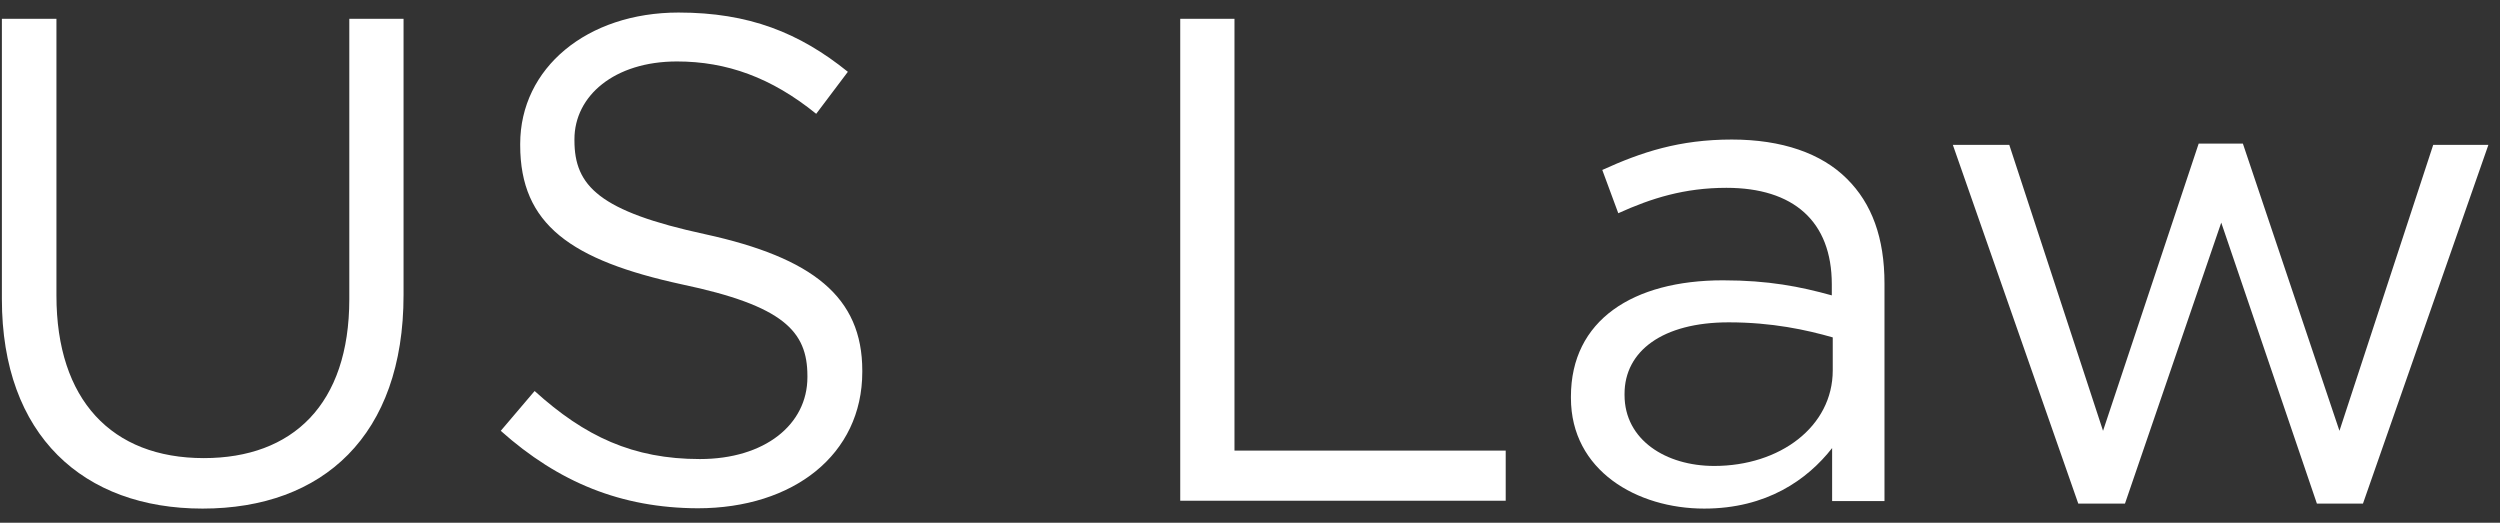 <?xml version="1.0" encoding="utf-8"?>
<!-- Generator: Adobe Illustrator 18.1.1, SVG Export Plug-In . SVG Version: 6.00 Build 0)  -->
<svg version="1.1" id="Layer_1" xmlns="http://www.w3.org/2000/svg" xmlns:xlink="http://www.w3.org/1999/xlink" x="0px" y="0px"
	 viewBox="58 321.1 797.3 166.7" enable-background="new 58 321.1 797.3 166.7" xml:space="preserve">
<rect x="58" y="321.1" width="797.3" height="166.7" fill="#333333" stroke="none"/>
<g>
	<path fill="#FFFFFF" d="M58.6,416.5v-89.4H76v88.3c0,33.2,17.6,51.8,47,51.8c28.3,0,46.4-17.1,46.4-50.7v-89.4h17.3v88.1
		c0,44.8-25.7,68.1-64.1,68.1C84.6,483.3,58.6,460,58.6,416.5z"/>
	<path fill="#FFFFFF" d="M217.7,458.5l10.8-12.7c16,14.5,31.4,21.7,52.7,21.7c20.7,0,34.3-11,34.3-26.1v-0.4
		c0-14.3-7.7-22.4-40-29.2c-35.4-7.7-51.6-19.1-51.6-44.4v-0.4c0-24.2,21.3-41.9,50.5-41.9c22.4,0,38.5,6.4,54,18.9l-10.1,13.4
		c-14.3-11.6-28.6-16.7-44.4-16.7c-20,0-32.7,11-32.7,24.8v0.4c0,14.5,7.9,22.6,41.7,29.9c34.3,7.5,50.1,20,50.1,43.5v0.4
		c0,26.4-22,43.5-52.5,43.5C256.2,483.1,236.2,475,217.7,458.5z"/>
	<path fill="#FFFFFF" d="M434.4,327.1h17.3v137.7h86.5v16H434.4V327.1z"/>
	<path fill="#FFFFFF" d="M559,448v-0.4c0-24.4,19.8-37.1,48.5-37.1c14.5,0,24.6,2,34.7,4.8v-3.5c0-20.2-12.3-30.8-33.6-30.8
		c-13.4,0-23.9,3.3-34.5,8.1l-5.1-13.8c12.5-5.7,24.6-9.7,41.3-9.7c16,0,28.6,4.4,36.7,12.5C655,386,659,397,659,411.5v69.4h-16.7
		V464c-7.9,10.1-20.9,19.3-40.8,19.3C580.1,483.3,559,471.2,559,448z M642.5,439.2v-10.5c-8.4-2.4-19.3-4.8-33.2-4.8
		c-21.1,0-33.2,9.2-33.2,22.8v0.4c0,14.3,13.2,22.6,28.6,22.6C625.6,469.7,642.5,457.2,642.5,439.2z"/>
	<path fill="#FFFFFF" d="M680.8,367.3h18l29.9,91.2l30.5-91.6h14.1l30.8,91.6l29.9-91.2h17.6l-40,114.4h-14.7l-30.5-89.6l-30.7,89.6
		h-14.9L680.8,367.3z"/>
</g>
</svg>
